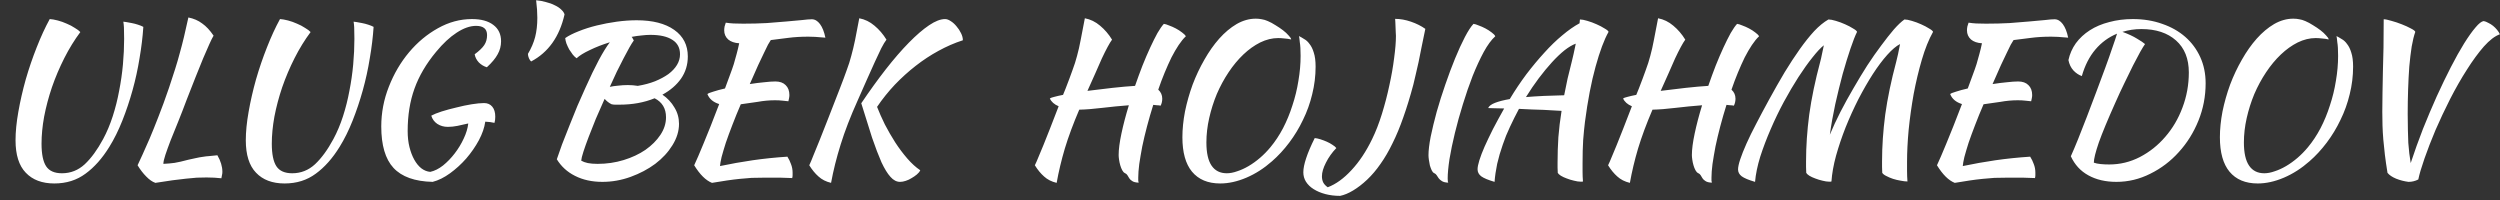 <?xml version="1.0" encoding="UTF-8"?> <svg xmlns="http://www.w3.org/2000/svg" width="150" height="12" viewBox="0 0 150 12" fill="none"><rect x="0" y="0" width="150" height="12" fill="#333333" stroke="none"/><path d="M4.82 1.924C4.468 2.396 4.148 2.916 3.86 3.484C3.572 4.052 3.324 4.636 3.116 5.236C2.916 5.828 2.76 6.416 2.648 7C2.544 7.576 2.492 8.116 2.492 8.62C2.492 9.244 2.584 9.696 2.768 9.976C2.952 10.256 3.268 10.396 3.716 10.396C4.236 10.396 4.692 10.216 5.084 9.856C5.476 9.488 5.844 8.984 6.188 8.344C6.412 7.928 6.604 7.472 6.764 6.976C6.924 6.48 7.052 5.972 7.148 5.452C7.252 4.924 7.328 4.396 7.376 3.868C7.424 3.332 7.448 2.82 7.448 2.332C7.448 2.02 7.444 1.792 7.436 1.648C7.428 1.504 7.416 1.388 7.4 1.3C7.424 1.3 7.484 1.308 7.58 1.324C7.676 1.34 7.784 1.36 7.904 1.384C8.032 1.408 8.156 1.44 8.276 1.48C8.404 1.52 8.512 1.564 8.6 1.612C8.56 2.22 8.484 2.848 8.372 3.496C8.268 4.144 8.128 4.784 7.952 5.416C7.776 6.048 7.572 6.656 7.34 7.24C7.108 7.824 6.848 8.348 6.56 8.812C6.136 9.5 5.66 10.036 5.132 10.42C4.604 10.812 3.98 11.008 3.26 11.008C2.524 11.008 1.952 10.792 1.544 10.36C1.136 9.936 0.932 9.288 0.932 8.416C0.932 7.912 0.988 7.344 1.1 6.712C1.212 6.072 1.36 5.424 1.544 4.768C1.736 4.104 1.956 3.46 2.204 2.836C2.452 2.204 2.712 1.64 2.984 1.144C3.12 1.152 3.28 1.18 3.464 1.228C3.648 1.276 3.828 1.34 4.004 1.42C4.18 1.492 4.34 1.576 4.484 1.672C4.636 1.76 4.748 1.844 4.82 1.924ZM13.043 9.316C13.243 9.66 13.343 9.992 13.343 10.312C13.343 10.384 13.335 10.448 13.319 10.504C13.311 10.568 13.299 10.632 13.283 10.696C13.147 10.68 13.003 10.668 12.851 10.66C12.707 10.652 12.555 10.648 12.395 10.648C12.203 10.648 12.007 10.652 11.807 10.66C11.615 10.676 11.399 10.696 11.159 10.72C10.919 10.744 10.651 10.776 10.355 10.816C10.059 10.856 9.715 10.908 9.323 10.972C9.139 10.908 8.955 10.78 8.771 10.588C8.587 10.404 8.415 10.18 8.255 9.916C8.335 9.74 8.435 9.524 8.555 9.268C8.675 9.004 8.815 8.688 8.975 8.32C9.135 7.944 9.311 7.508 9.503 7.012C9.703 6.508 9.915 5.928 10.139 5.272C10.283 4.84 10.407 4.46 10.511 4.132C10.615 3.804 10.707 3.488 10.787 3.184C10.875 2.872 10.959 2.548 11.039 2.212C11.119 1.876 11.207 1.488 11.303 1.048C11.623 1.112 11.899 1.232 12.131 1.408C12.371 1.576 12.599 1.82 12.815 2.14C12.751 2.244 12.667 2.412 12.563 2.644C12.459 2.876 12.335 3.16 12.191 3.496C12.055 3.824 11.903 4.2 11.735 4.624C11.567 5.04 11.391 5.488 11.207 5.968C11.031 6.44 10.859 6.884 10.691 7.3C10.523 7.716 10.371 8.092 10.235 8.428C10.107 8.764 10.003 9.052 9.923 9.292C9.843 9.532 9.803 9.712 9.803 9.832C9.931 9.824 10.047 9.816 10.151 9.808C10.255 9.8 10.363 9.788 10.475 9.772C10.587 9.748 10.707 9.724 10.835 9.7C10.971 9.668 11.131 9.628 11.315 9.58C11.475 9.54 11.623 9.508 11.759 9.484C11.895 9.452 12.027 9.428 12.155 9.412C12.291 9.388 12.427 9.372 12.563 9.364C12.707 9.348 12.867 9.332 13.043 9.316ZM18.636 1.924C18.284 2.396 17.964 2.916 17.676 3.484C17.388 4.052 17.14 4.636 16.932 5.236C16.732 5.828 16.576 6.416 16.464 7C16.36 7.576 16.308 8.116 16.308 8.62C16.308 9.244 16.4 9.696 16.584 9.976C16.768 10.256 17.084 10.396 17.532 10.396C18.052 10.396 18.508 10.216 18.9 9.856C19.292 9.488 19.66 8.984 20.004 8.344C20.228 7.928 20.42 7.472 20.58 6.976C20.74 6.48 20.868 5.972 20.964 5.452C21.068 4.924 21.144 4.396 21.192 3.868C21.24 3.332 21.264 2.82 21.264 2.332C21.264 2.02 21.26 1.792 21.252 1.648C21.244 1.504 21.232 1.388 21.216 1.3C21.24 1.3 21.3 1.308 21.396 1.324C21.492 1.34 21.6 1.36 21.72 1.384C21.848 1.408 21.972 1.44 22.092 1.48C22.22 1.52 22.328 1.564 22.416 1.612C22.376 2.22 22.3 2.848 22.188 3.496C22.084 4.144 21.944 4.784 21.768 5.416C21.592 6.048 21.388 6.656 21.156 7.24C20.924 7.824 20.664 8.348 20.376 8.812C19.952 9.5 19.476 10.036 18.948 10.42C18.42 10.812 17.796 11.008 17.076 11.008C16.34 11.008 15.768 10.792 15.36 10.36C14.952 9.936 14.748 9.288 14.748 8.416C14.748 7.912 14.804 7.344 14.916 6.712C15.028 6.072 15.176 5.424 15.36 4.768C15.552 4.104 15.772 3.46 16.02 2.836C16.268 2.204 16.528 1.64 16.8 1.144C16.936 1.152 17.096 1.18 17.28 1.228C17.464 1.276 17.644 1.34 17.82 1.42C17.996 1.492 18.156 1.576 18.3 1.672C18.452 1.76 18.564 1.844 18.636 1.924ZM29.044 6.184C29.252 6.184 29.416 6.256 29.536 6.4C29.656 6.544 29.716 6.744 29.716 7C29.716 7.064 29.712 7.132 29.704 7.204C29.696 7.268 29.684 7.324 29.668 7.372C29.5 7.332 29.316 7.308 29.116 7.3C29.068 7.652 28.94 8.024 28.732 8.416C28.524 8.8 28.272 9.164 27.976 9.508C27.68 9.844 27.356 10.14 27.004 10.396C26.652 10.652 26.304 10.824 25.96 10.912C24.888 10.888 24.104 10.608 23.608 10.072C23.12 9.544 22.876 8.716 22.876 7.588C22.876 6.764 23.028 5.968 23.332 5.2C23.636 4.424 24.04 3.736 24.544 3.136C25.048 2.536 25.624 2.056 26.272 1.696C26.928 1.328 27.608 1.144 28.312 1.144C28.864 1.144 29.292 1.26 29.596 1.492C29.908 1.724 30.064 2.052 30.064 2.476C30.064 2.756 29.996 3.016 29.86 3.256C29.732 3.496 29.516 3.756 29.212 4.036C29.028 3.98 28.868 3.884 28.732 3.748C28.596 3.604 28.512 3.44 28.48 3.256C28.752 3.056 28.944 2.872 29.056 2.704C29.168 2.536 29.224 2.336 29.224 2.104C29.224 1.736 29.004 1.552 28.564 1.552C28.204 1.552 27.816 1.688 27.4 1.96C26.992 2.224 26.58 2.608 26.164 3.112C25.572 3.824 25.14 4.56 24.868 5.32C24.596 6.072 24.46 6.92 24.46 7.864C24.46 8.216 24.496 8.536 24.568 8.824C24.64 9.112 24.736 9.364 24.856 9.58C24.976 9.796 25.116 9.968 25.276 10.096C25.444 10.224 25.624 10.296 25.816 10.312C26.072 10.256 26.328 10.128 26.584 9.928C26.84 9.72 27.072 9.48 27.28 9.208C27.496 8.928 27.676 8.632 27.82 8.32C27.972 8 28.064 7.696 28.096 7.408C27.872 7.456 27.656 7.504 27.448 7.552C27.248 7.592 27.056 7.612 26.872 7.612C26.632 7.612 26.42 7.552 26.236 7.432C26.06 7.312 25.94 7.148 25.876 6.94C26.02 6.86 26.228 6.776 26.5 6.688C26.78 6.6 27.076 6.52 27.388 6.448C27.7 6.368 28.004 6.304 28.3 6.256C28.604 6.208 28.852 6.184 29.044 6.184ZM31.868 3.688C31.82 3.648 31.776 3.584 31.736 3.496C31.696 3.4 31.676 3.312 31.676 3.232C31.876 2.896 32.02 2.56 32.108 2.224C32.196 1.88 32.24 1.496 32.24 1.072C32.24 0.752 32.216 0.4 32.168 0.016C32.368 0.032 32.564 0.068 32.756 0.124C32.956 0.172 33.132 0.236 33.284 0.316C33.444 0.388 33.576 0.476 33.68 0.58C33.784 0.676 33.848 0.772 33.872 0.868C33.568 2.204 32.9 3.144 31.868 3.688ZM41.269 3.388C41.269 3.884 41.133 4.328 40.861 4.72C40.589 5.104 40.217 5.424 39.745 5.68C40.049 5.888 40.289 6.144 40.465 6.448C40.649 6.744 40.741 7.072 40.741 7.432C40.741 7.864 40.609 8.292 40.345 8.716C40.089 9.132 39.745 9.504 39.313 9.832C38.881 10.152 38.389 10.412 37.837 10.612C37.285 10.812 36.721 10.912 36.145 10.912C35.521 10.912 34.973 10.792 34.501 10.552C34.037 10.32 33.673 9.988 33.409 9.556C33.489 9.316 33.593 9.02 33.721 8.668C33.857 8.308 34.005 7.932 34.165 7.54C34.325 7.14 34.485 6.744 34.645 6.352C34.813 5.96 34.969 5.608 35.113 5.296C35.417 4.616 35.689 4.052 35.929 3.604C36.169 3.156 36.389 2.8 36.589 2.536C36.149 2.672 35.749 2.828 35.389 3.004C35.029 3.172 34.765 3.336 34.597 3.496C34.525 3.448 34.449 3.376 34.369 3.28C34.297 3.184 34.225 3.08 34.153 2.968C34.089 2.848 34.033 2.728 33.985 2.608C33.945 2.488 33.921 2.38 33.913 2.284C34.121 2.14 34.389 2.004 34.717 1.876C35.053 1.74 35.417 1.624 35.809 1.528C36.201 1.432 36.601 1.356 37.009 1.3C37.425 1.244 37.821 1.216 38.197 1.216C39.157 1.216 39.909 1.408 40.453 1.792C40.997 2.176 41.269 2.708 41.269 3.388ZM36.697 6.256C36.545 6.184 36.405 6.076 36.277 5.932C36.093 6.34 35.917 6.74 35.749 7.132C35.589 7.524 35.445 7.888 35.317 8.224C35.189 8.56 35.085 8.852 35.005 9.1C34.925 9.348 34.881 9.528 34.873 9.64C34.985 9.704 35.117 9.752 35.269 9.784C35.429 9.816 35.625 9.832 35.857 9.832C36.401 9.832 36.921 9.756 37.417 9.604C37.913 9.452 38.349 9.248 38.725 8.992C39.101 8.728 39.401 8.428 39.625 8.092C39.849 7.756 39.961 7.404 39.961 7.036C39.961 6.508 39.733 6.128 39.277 5.896C38.653 6.152 37.949 6.28 37.165 6.28C37.053 6.28 36.965 6.28 36.901 6.28C36.845 6.28 36.777 6.272 36.697 6.256ZM39.025 2.092C38.857 2.092 38.677 2.104 38.485 2.128C38.301 2.144 38.105 2.172 37.897 2.212C37.929 2.244 37.953 2.28 37.969 2.32C37.993 2.352 38.013 2.388 38.029 2.428C37.957 2.524 37.869 2.664 37.765 2.848C37.661 3.032 37.545 3.248 37.417 3.496C37.289 3.736 37.153 4.004 37.009 4.3C36.873 4.596 36.733 4.9 36.589 5.212C36.725 5.18 36.889 5.156 37.081 5.14C37.281 5.116 37.477 5.104 37.669 5.104C37.773 5.104 37.873 5.108 37.969 5.116C38.073 5.124 38.173 5.136 38.269 5.152C38.653 5.088 38.997 4.996 39.301 4.876C39.613 4.748 39.881 4.604 40.105 4.444C40.329 4.276 40.501 4.092 40.621 3.892C40.741 3.692 40.801 3.48 40.801 3.256C40.801 2.872 40.649 2.584 40.345 2.392C40.041 2.192 39.601 2.092 39.025 2.092ZM46.523 4.888C46.788 4.888 46.992 4.96 47.136 5.104C47.288 5.248 47.364 5.448 47.364 5.704C47.364 5.768 47.355 5.836 47.34 5.908C47.331 5.972 47.319 6.028 47.303 6.076C47.2 6.06 47.084 6.048 46.956 6.04C46.828 6.024 46.675 6.016 46.499 6.016C46.156 6.016 45.807 6.048 45.456 6.112C45.103 6.168 44.767 6.216 44.447 6.256C44.264 6.68 44.096 7.092 43.944 7.492C43.791 7.884 43.66 8.244 43.547 8.572C43.444 8.9 43.359 9.184 43.295 9.424C43.239 9.664 43.208 9.844 43.2 9.964C43.847 9.828 44.499 9.712 45.156 9.616C45.819 9.52 46.516 9.448 47.243 9.4C47.331 9.536 47.404 9.684 47.459 9.844C47.523 10.004 47.556 10.176 47.556 10.36C47.556 10.408 47.556 10.46 47.556 10.516C47.556 10.572 47.547 10.628 47.532 10.684C47.307 10.676 47.072 10.668 46.824 10.66C46.575 10.66 46.252 10.66 45.852 10.66C45.587 10.66 45.336 10.664 45.096 10.672C44.864 10.688 44.627 10.708 44.388 10.732C44.148 10.756 43.892 10.788 43.62 10.828C43.355 10.868 43.056 10.916 42.719 10.972C42.352 10.828 41.995 10.476 41.651 9.916C41.788 9.628 41.975 9.192 42.215 8.608C42.464 8.016 42.776 7.228 43.151 6.244C42.791 6.132 42.556 5.932 42.444 5.644C42.483 5.604 42.599 5.556 42.791 5.5C42.983 5.436 43.219 5.372 43.499 5.308C43.62 4.996 43.719 4.724 43.8 4.492C43.888 4.26 43.964 4.044 44.028 3.844C44.092 3.636 44.148 3.436 44.196 3.244C44.252 3.044 44.303 2.828 44.352 2.596C44.072 2.58 43.852 2.504 43.691 2.368C43.532 2.224 43.452 2.04 43.452 1.816C43.452 1.752 43.459 1.676 43.475 1.588C43.499 1.5 43.523 1.424 43.547 1.36C43.708 1.384 43.859 1.4 44.004 1.408C44.156 1.416 44.352 1.42 44.592 1.42C45.096 1.42 45.568 1.408 46.008 1.384C46.447 1.352 46.843 1.32 47.196 1.288C47.556 1.256 47.864 1.228 48.12 1.204C48.376 1.172 48.572 1.156 48.708 1.156C48.892 1.156 49.056 1.252 49.2 1.444C49.343 1.636 49.452 1.908 49.523 2.26C49.276 2.236 49.072 2.22 48.911 2.212C48.76 2.204 48.623 2.2 48.504 2.2C48.063 2.2 47.66 2.224 47.291 2.272C46.931 2.312 46.584 2.356 46.248 2.404C46.2 2.476 46.144 2.568 46.08 2.68C46.023 2.792 45.947 2.948 45.852 3.148C45.755 3.348 45.636 3.6 45.492 3.904C45.355 4.208 45.188 4.588 44.987 5.044C45.291 4.996 45.575 4.96 45.84 4.936C46.111 4.904 46.34 4.888 46.523 4.888ZM51.676 6.196C52.172 5.46 52.66 4.784 53.14 4.168C53.628 3.544 54.092 3.008 54.532 2.56C54.972 2.112 55.376 1.764 55.744 1.516C56.112 1.268 56.432 1.144 56.704 1.144C56.808 1.144 56.92 1.184 57.04 1.264C57.168 1.344 57.284 1.448 57.388 1.576C57.5 1.704 57.592 1.844 57.664 1.996C57.736 2.14 57.772 2.28 57.772 2.416C57.276 2.576 56.788 2.788 56.308 3.052C55.836 3.308 55.38 3.608 54.94 3.952C54.508 4.288 54.092 4.664 53.692 5.08C53.3 5.496 52.944 5.94 52.624 6.412C52.752 6.74 52.908 7.092 53.092 7.468C53.284 7.836 53.492 8.196 53.716 8.548C53.94 8.892 54.18 9.212 54.436 9.508C54.692 9.804 54.952 10.04 55.216 10.216C55.176 10.304 55.108 10.388 55.012 10.468C54.916 10.548 54.812 10.62 54.7 10.684C54.588 10.756 54.468 10.812 54.34 10.852C54.22 10.892 54.108 10.912 54.004 10.912C53.796 10.912 53.604 10.812 53.428 10.612C53.252 10.42 53.072 10.128 52.888 9.736C52.712 9.336 52.524 8.844 52.324 8.26C52.132 7.668 51.916 6.98 51.676 6.196ZM49.864 10.972C49.56 10.9 49.308 10.772 49.108 10.588C48.908 10.412 48.724 10.188 48.556 9.916C48.628 9.764 48.712 9.564 48.808 9.316C48.912 9.068 49.036 8.764 49.18 8.404C49.324 8.036 49.496 7.6 49.696 7.096C49.896 6.584 50.128 5.988 50.392 5.308C50.56 4.876 50.696 4.512 50.8 4.216C50.912 3.92 51.004 3.632 51.076 3.352C51.156 3.064 51.232 2.748 51.304 2.404C51.376 2.06 51.46 1.624 51.556 1.096C51.892 1.16 52.196 1.308 52.468 1.54C52.748 1.772 52.988 2.052 53.188 2.38C53.1 2.492 52.996 2.664 52.876 2.896C52.764 3.12 52.636 3.392 52.492 3.712C52.348 4.032 52.188 4.388 52.012 4.78C51.836 5.172 51.652 5.588 51.46 6.028C51.028 6.988 50.688 7.868 50.44 8.668C50.192 9.46 50 10.228 49.864 10.972ZM67.119 9.304C67.119 8.968 67.175 8.536 67.287 8.008C67.399 7.48 67.547 6.916 67.731 6.316C67.203 6.356 66.671 6.408 66.135 6.472C65.607 6.536 65.147 6.572 64.755 6.58C64.395 7.42 64.107 8.196 63.891 8.908C63.683 9.612 63.519 10.3 63.399 10.972C63.095 10.9 62.843 10.772 62.643 10.588C62.443 10.412 62.259 10.188 62.091 9.916C62.155 9.788 62.227 9.624 62.307 9.424C62.395 9.224 62.495 8.984 62.607 8.704C62.727 8.416 62.859 8.084 63.003 7.708C63.155 7.324 63.327 6.88 63.519 6.376C63.255 6.264 63.079 6.108 62.991 5.908C63.031 5.876 63.119 5.844 63.255 5.812C63.399 5.772 63.575 5.732 63.783 5.692L63.939 5.308C64.107 4.876 64.243 4.512 64.347 4.216C64.459 3.92 64.551 3.632 64.623 3.352C64.703 3.064 64.775 2.748 64.839 2.404C64.911 2.06 64.995 1.624 65.091 1.096C65.427 1.16 65.731 1.308 66.003 1.54C66.283 1.772 66.523 2.052 66.723 2.38C66.651 2.476 66.563 2.62 66.459 2.812C66.355 3.004 66.239 3.236 66.111 3.508C65.991 3.772 65.859 4.072 65.715 4.408C65.571 4.736 65.415 5.084 65.247 5.452C65.743 5.388 66.243 5.328 66.747 5.272C67.259 5.216 67.711 5.176 68.103 5.152C68.247 4.736 68.395 4.332 68.547 3.94C68.707 3.54 68.863 3.176 69.015 2.848C69.167 2.52 69.311 2.232 69.447 1.984C69.591 1.736 69.719 1.552 69.831 1.432C69.911 1.44 70.015 1.472 70.143 1.528C70.279 1.576 70.415 1.636 70.551 1.708C70.687 1.78 70.811 1.86 70.923 1.948C71.035 2.028 71.111 2.104 71.151 2.176C71.007 2.312 70.863 2.488 70.719 2.704C70.575 2.92 70.431 3.168 70.287 3.448C70.151 3.728 70.015 4.032 69.879 4.36C69.743 4.688 69.615 5.028 69.495 5.38C69.655 5.524 69.735 5.704 69.735 5.92C69.735 6.072 69.703 6.212 69.639 6.34C69.567 6.324 69.495 6.316 69.423 6.316C69.351 6.308 69.275 6.3 69.195 6.292C69.059 6.724 68.935 7.152 68.823 7.576C68.711 8 68.615 8.404 68.535 8.788C68.463 9.172 68.403 9.524 68.355 9.844C68.315 10.164 68.295 10.432 68.295 10.648C68.295 10.728 68.295 10.792 68.295 10.84C68.303 10.888 68.311 10.928 68.319 10.96C68.143 10.952 68.015 10.92 67.935 10.864C67.855 10.816 67.795 10.76 67.755 10.696C67.715 10.64 67.679 10.58 67.647 10.516C67.615 10.46 67.563 10.416 67.491 10.384C67.435 10.36 67.383 10.304 67.335 10.216C67.287 10.128 67.247 10.028 67.215 9.916C67.183 9.804 67.159 9.692 67.143 9.58C67.127 9.468 67.119 9.376 67.119 9.304ZM76.068 1.264C76.22 1.328 76.376 1.412 76.536 1.516C76.696 1.612 76.844 1.712 76.98 1.816C77.116 1.92 77.228 2.024 77.316 2.128C77.412 2.224 77.464 2.304 77.472 2.368C77.336 2.336 77.2 2.316 77.064 2.308C76.928 2.292 76.804 2.284 76.692 2.284C76.332 2.284 75.972 2.372 75.612 2.548C75.26 2.724 74.924 2.964 74.604 3.268C74.284 3.572 73.988 3.928 73.716 4.336C73.444 4.744 73.208 5.18 73.008 5.644C72.816 6.108 72.664 6.588 72.552 7.084C72.44 7.58 72.384 8.068 72.384 8.548C72.384 9.172 72.488 9.636 72.696 9.94C72.904 10.244 73.208 10.396 73.608 10.396C73.8 10.396 74.008 10.356 74.232 10.276C74.456 10.204 74.684 10.1 74.916 9.964C75.148 9.828 75.376 9.664 75.6 9.472C75.824 9.28 76.032 9.068 76.224 8.836C76.504 8.5 76.756 8.12 76.98 7.696C77.204 7.264 77.392 6.808 77.544 6.328C77.704 5.848 77.824 5.356 77.904 4.852C77.992 4.34 78.036 3.84 78.036 3.352C78.036 3.16 78.032 3 78.024 2.872C78.016 2.736 78.004 2.624 77.988 2.536C77.98 2.44 77.972 2.364 77.964 2.308C77.956 2.252 77.948 2.204 77.94 2.164C78.036 2.212 78.14 2.272 78.252 2.344C78.372 2.408 78.48 2.508 78.576 2.644C78.68 2.772 78.764 2.944 78.828 3.16C78.9 3.376 78.936 3.656 78.936 4C78.936 4.56 78.868 5.112 78.732 5.656C78.604 6.192 78.42 6.704 78.18 7.192C77.948 7.68 77.672 8.136 77.352 8.56C77.032 8.984 76.688 9.356 76.32 9.676C75.84 10.1 75.328 10.428 74.784 10.66C74.24 10.892 73.716 11.008 73.212 11.008C72.476 11.008 71.912 10.772 71.52 10.3C71.136 9.836 70.944 9.148 70.944 8.236C70.944 7.748 70.996 7.232 71.1 6.688C71.212 6.144 71.364 5.608 71.556 5.08C71.756 4.552 71.992 4.052 72.264 3.58C72.536 3.1 72.832 2.68 73.152 2.32C73.48 1.952 73.828 1.66 74.196 1.444C74.572 1.228 74.956 1.12 75.348 1.12C75.476 1.12 75.596 1.132 75.708 1.156C75.82 1.172 75.94 1.208 76.068 1.264ZM83.708 1.132C84.012 1.132 84.328 1.188 84.656 1.3C84.984 1.412 85.272 1.556 85.52 1.732C85.44 2.14 85.364 2.508 85.292 2.836C85.228 3.164 85.168 3.464 85.112 3.736C85.056 4 85 4.244 84.944 4.468C84.896 4.684 84.848 4.888 84.8 5.08C84.608 5.8 84.408 6.452 84.2 7.036C84 7.612 83.784 8.132 83.552 8.596C83.328 9.06 83.088 9.472 82.832 9.832C82.584 10.192 82.316 10.508 82.028 10.78C81.748 11.044 81.468 11.26 81.188 11.428C80.908 11.596 80.648 11.704 80.408 11.752C80.088 11.752 79.792 11.716 79.52 11.644C79.248 11.572 79.012 11.472 78.812 11.344C78.62 11.224 78.468 11.076 78.356 10.9C78.252 10.732 78.2 10.544 78.2 10.336C78.2 10.112 78.256 9.832 78.368 9.496C78.48 9.152 78.652 8.748 78.884 8.284C78.98 8.292 79.092 8.316 79.22 8.356C79.348 8.396 79.476 8.444 79.604 8.5C79.732 8.556 79.848 8.62 79.952 8.692C80.056 8.756 80.132 8.82 80.18 8.884C79.924 9.148 79.716 9.44 79.556 9.76C79.396 10.072 79.316 10.344 79.316 10.576C79.316 10.712 79.34 10.832 79.388 10.936C79.444 11.048 79.536 11.148 79.664 11.236C80.152 11.052 80.628 10.708 81.092 10.204C81.556 9.708 81.968 9.088 82.328 8.344C82.544 7.904 82.74 7.4 82.916 6.832C83.092 6.264 83.24 5.696 83.36 5.128C83.488 4.552 83.584 4.004 83.648 3.484C83.72 2.956 83.756 2.512 83.756 2.152C83.756 2.096 83.752 2.02 83.744 1.924C83.744 1.82 83.74 1.716 83.732 1.612C83.732 1.5 83.728 1.4 83.72 1.312C83.712 1.224 83.708 1.164 83.708 1.132ZM85.709 9.316C85.709 9.028 85.753 8.656 85.841 8.2C85.937 7.736 86.057 7.24 86.201 6.712C86.353 6.176 86.525 5.632 86.717 5.08C86.909 4.52 87.105 3.996 87.305 3.508C87.505 3.02 87.701 2.592 87.893 2.224C88.085 1.856 88.257 1.592 88.409 1.432C88.489 1.44 88.593 1.472 88.721 1.528C88.857 1.576 88.993 1.636 89.129 1.708C89.265 1.78 89.389 1.86 89.501 1.948C89.613 2.028 89.685 2.104 89.717 2.176C89.485 2.384 89.253 2.7 89.021 3.124C88.797 3.54 88.577 4.016 88.361 4.552C88.153 5.088 87.957 5.656 87.773 6.256C87.589 6.848 87.429 7.424 87.293 7.984C87.157 8.544 87.049 9.064 86.969 9.544C86.897 10.024 86.861 10.412 86.861 10.708C86.861 10.844 86.873 10.928 86.897 10.96C86.721 10.952 86.593 10.92 86.513 10.864C86.433 10.816 86.369 10.76 86.321 10.696C86.281 10.64 86.241 10.58 86.201 10.516C86.169 10.46 86.117 10.416 86.045 10.384C85.989 10.36 85.941 10.304 85.901 10.216C85.861 10.128 85.825 10.032 85.793 9.928C85.769 9.816 85.749 9.704 85.733 9.592C85.717 9.48 85.709 9.388 85.709 9.316ZM89.674 10.912C89.29 10.8 89.022 10.688 88.87 10.576C88.726 10.464 88.654 10.324 88.654 10.156C88.654 10.028 88.69 9.848 88.762 9.616C88.834 9.384 88.938 9.112 89.074 8.8C89.218 8.48 89.386 8.128 89.578 7.744C89.778 7.36 90.002 6.948 90.25 6.508C90.042 6.5 89.854 6.496 89.686 6.496C89.526 6.488 89.394 6.484 89.29 6.484C89.338 6.364 89.474 6.26 89.698 6.172C89.922 6.084 90.218 6.008 90.586 5.944C90.898 5.424 91.23 4.928 91.582 4.456C91.942 3.984 92.302 3.552 92.662 3.16C93.022 2.76 93.382 2.412 93.742 2.116C94.102 1.812 94.446 1.572 94.774 1.396C94.782 1.34 94.786 1.292 94.786 1.252C94.794 1.212 94.798 1.184 94.798 1.168C94.91 1.168 95.058 1.196 95.242 1.252C95.434 1.308 95.618 1.376 95.794 1.456C95.978 1.536 96.138 1.62 96.274 1.708C96.418 1.788 96.498 1.856 96.514 1.912C96.25 2.376 95.99 3.072 95.734 4C95.478 4.92 95.266 6.024 95.098 7.312C95.058 7.632 95.022 7.996 94.99 8.404C94.966 8.812 94.954 9.268 94.954 9.772C94.954 9.948 94.954 10.128 94.954 10.312C94.954 10.496 94.962 10.688 94.978 10.888C94.962 10.896 94.946 10.9 94.93 10.9C94.914 10.9 94.882 10.9 94.834 10.9C94.722 10.9 94.59 10.88 94.438 10.84C94.294 10.808 94.15 10.764 94.006 10.708C93.87 10.66 93.75 10.604 93.646 10.54C93.55 10.476 93.49 10.42 93.466 10.372C93.458 10.268 93.454 10.164 93.454 10.06C93.454 9.964 93.454 9.86 93.454 9.748C93.454 9.252 93.47 8.748 93.502 8.236C93.542 7.724 93.606 7.196 93.694 6.652C93.582 6.644 93.434 6.636 93.25 6.628C93.066 6.612 92.858 6.6 92.626 6.592C92.402 6.584 92.158 6.576 91.894 6.568C91.638 6.552 91.386 6.54 91.138 6.532C90.946 6.892 90.766 7.252 90.598 7.612C90.43 7.964 90.286 8.32 90.166 8.68C90.03 9.064 89.918 9.448 89.83 9.832C89.75 10.216 89.698 10.576 89.674 10.912ZM94.306 3.7C94.338 3.588 94.374 3.436 94.414 3.244C94.462 3.044 94.506 2.836 94.546 2.62C94.346 2.692 94.122 2.824 93.874 3.016C93.634 3.208 93.382 3.448 93.118 3.736C92.862 4.016 92.598 4.336 92.326 4.696C92.062 5.048 91.806 5.424 91.558 5.824C92.23 5.768 92.994 5.732 93.85 5.716C93.914 5.38 93.982 5.048 94.054 4.72C94.134 4.384 94.218 4.044 94.306 3.7ZM101.513 9.304C101.513 8.968 101.569 8.536 101.681 8.008C101.793 7.48 101.941 6.916 102.125 6.316C101.597 6.356 101.065 6.408 100.529 6.472C100.001 6.536 99.541 6.572 99.149 6.58C98.789 7.42 98.501 8.196 98.285 8.908C98.077 9.612 97.913 10.3 97.793 10.972C97.489 10.9 97.237 10.772 97.037 10.588C96.837 10.412 96.653 10.188 96.485 9.916C96.549 9.788 96.621 9.624 96.701 9.424C96.789 9.224 96.889 8.984 97.001 8.704C97.121 8.416 97.253 8.084 97.397 7.708C97.549 7.324 97.721 6.88 97.913 6.376C97.649 6.264 97.473 6.108 97.385 5.908C97.425 5.876 97.513 5.844 97.649 5.812C97.793 5.772 97.969 5.732 98.177 5.692L98.333 5.308C98.501 4.876 98.637 4.512 98.741 4.216C98.853 3.92 98.945 3.632 99.017 3.352C99.097 3.064 99.169 2.748 99.233 2.404C99.305 2.06 99.389 1.624 99.485 1.096C99.821 1.16 100.125 1.308 100.397 1.54C100.677 1.772 100.917 2.052 101.117 2.38C101.045 2.476 100.957 2.62 100.853 2.812C100.749 3.004 100.633 3.236 100.505 3.508C100.385 3.772 100.253 4.072 100.109 4.408C99.965 4.736 99.809 5.084 99.641 5.452C100.137 5.388 100.637 5.328 101.141 5.272C101.653 5.216 102.105 5.176 102.497 5.152C102.641 4.736 102.789 4.332 102.941 3.94C103.101 3.54 103.257 3.176 103.409 2.848C103.561 2.52 103.705 2.232 103.841 1.984C103.985 1.736 104.113 1.552 104.225 1.432C104.305 1.44 104.409 1.472 104.537 1.528C104.673 1.576 104.809 1.636 104.945 1.708C105.081 1.78 105.205 1.86 105.317 1.948C105.429 2.028 105.505 2.104 105.545 2.176C105.401 2.312 105.257 2.488 105.113 2.704C104.969 2.92 104.825 3.168 104.681 3.448C104.545 3.728 104.409 4.032 104.273 4.36C104.137 4.688 104.009 5.028 103.889 5.38C104.049 5.524 104.129 5.704 104.129 5.92C104.129 6.072 104.097 6.212 104.033 6.34C103.961 6.324 103.889 6.316 103.817 6.316C103.745 6.308 103.669 6.3 103.589 6.292C103.453 6.724 103.329 7.152 103.217 7.576C103.105 8 103.009 8.404 102.929 8.788C102.857 9.172 102.797 9.524 102.749 9.844C102.709 10.164 102.689 10.432 102.689 10.648C102.689 10.728 102.689 10.792 102.689 10.84C102.697 10.888 102.705 10.928 102.713 10.96C102.537 10.952 102.409 10.92 102.329 10.864C102.249 10.816 102.189 10.76 102.149 10.696C102.109 10.64 102.073 10.58 102.041 10.516C102.009 10.46 101.957 10.416 101.885 10.384C101.829 10.36 101.777 10.304 101.729 10.216C101.681 10.128 101.641 10.028 101.609 9.916C101.577 9.804 101.553 9.692 101.537 9.58C101.521 9.468 101.513 9.376 101.513 9.304ZM109.887 10.888C109.871 10.896 109.855 10.9 109.839 10.9C109.823 10.9 109.791 10.9 109.743 10.9C109.631 10.9 109.499 10.88 109.347 10.84C109.203 10.808 109.059 10.764 108.915 10.708C108.779 10.66 108.659 10.604 108.555 10.54C108.459 10.476 108.399 10.42 108.375 10.372C108.367 10.26 108.363 10.144 108.363 10.024C108.363 9.904 108.363 9.788 108.363 9.676C108.363 8.78 108.427 7.844 108.555 6.868C108.691 5.892 108.911 4.836 109.215 3.7C109.247 3.588 109.279 3.448 109.311 3.28C109.351 3.104 109.391 2.916 109.431 2.716C109.239 2.868 109.011 3.112 108.747 3.448C108.483 3.776 108.203 4.168 107.907 4.624C107.619 5.072 107.327 5.568 107.031 6.112C106.743 6.648 106.479 7.196 106.239 7.756C105.999 8.308 105.791 8.856 105.615 9.4C105.447 9.944 105.343 10.448 105.303 10.912C104.919 10.8 104.651 10.688 104.499 10.576C104.355 10.464 104.283 10.328 104.283 10.168C104.283 10.024 104.327 9.82 104.415 9.556C104.503 9.292 104.627 8.98 104.787 8.62C104.947 8.26 105.143 7.86 105.375 7.42C105.607 6.972 105.863 6.492 106.143 5.98C106.463 5.396 106.775 4.848 107.079 4.336C107.391 3.824 107.695 3.36 107.991 2.944C108.287 2.528 108.575 2.168 108.855 1.864C109.143 1.56 109.427 1.328 109.707 1.168C109.819 1.168 109.967 1.196 110.151 1.252C110.343 1.308 110.527 1.376 110.703 1.456C110.887 1.536 111.047 1.62 111.183 1.708C111.327 1.788 111.407 1.856 111.423 1.912C111.311 2.136 111.179 2.472 111.027 2.92C110.875 3.368 110.719 3.876 110.559 4.444C110.407 5.012 110.259 5.616 110.115 6.256C109.979 6.888 109.871 7.496 109.791 8.08C109.975 7.64 110.187 7.184 110.427 6.712C110.675 6.232 110.935 5.76 111.207 5.296C111.479 4.824 111.755 4.368 112.035 3.928C112.323 3.488 112.603 3.088 112.875 2.728C113.147 2.36 113.399 2.04 113.631 1.768C113.871 1.496 114.083 1.296 114.267 1.168C114.379 1.168 114.527 1.196 114.711 1.252C114.903 1.308 115.087 1.376 115.263 1.456C115.447 1.536 115.607 1.62 115.743 1.708C115.887 1.788 115.967 1.856 115.983 1.912C115.727 2.368 115.503 2.924 115.311 3.58C115.119 4.236 114.955 4.924 114.819 5.644C114.691 6.364 114.591 7.08 114.519 7.792C114.455 8.496 114.423 9.128 114.423 9.688C114.423 9.872 114.423 10.064 114.423 10.264C114.423 10.464 114.431 10.672 114.447 10.888C114.335 10.888 114.199 10.872 114.039 10.84C113.887 10.816 113.735 10.78 113.583 10.732C113.439 10.684 113.307 10.628 113.187 10.564C113.067 10.508 112.983 10.444 112.935 10.372C112.927 10.26 112.923 10.144 112.923 10.024C112.923 9.904 112.923 9.788 112.923 9.676C112.923 8.78 112.987 7.844 113.115 6.868C113.251 5.892 113.471 4.836 113.775 3.7C113.807 3.588 113.843 3.436 113.883 3.244C113.923 3.052 113.963 2.852 114.003 2.644C113.779 2.756 113.523 2.972 113.235 3.292C112.955 3.604 112.667 3.988 112.371 4.444C112.083 4.892 111.795 5.392 111.507 5.944C111.227 6.496 110.971 7.06 110.739 7.636C110.515 8.204 110.323 8.772 110.163 9.34C110.011 9.9 109.919 10.416 109.887 10.888ZM121.09 4.888C121.354 4.888 121.558 4.96 121.702 5.104C121.854 5.248 121.93 5.448 121.93 5.704C121.93 5.768 121.922 5.836 121.906 5.908C121.898 5.972 121.886 6.028 121.87 6.076C121.766 6.06 121.65 6.048 121.522 6.04C121.394 6.024 121.242 6.016 121.066 6.016C120.722 6.016 120.374 6.048 120.022 6.112C119.67 6.168 119.334 6.216 119.014 6.256C118.83 6.68 118.662 7.092 118.51 7.492C118.358 7.884 118.226 8.244 118.114 8.572C118.01 8.9 117.926 9.184 117.862 9.424C117.806 9.664 117.774 9.844 117.766 9.964C118.414 9.828 119.066 9.712 119.722 9.616C120.386 9.52 121.082 9.448 121.81 9.4C121.898 9.536 121.97 9.684 122.026 9.844C122.09 10.004 122.122 10.176 122.122 10.36C122.122 10.408 122.122 10.46 122.122 10.516C122.122 10.572 122.114 10.628 122.098 10.684C121.874 10.676 121.638 10.668 121.39 10.66C121.142 10.66 120.818 10.66 120.418 10.66C120.154 10.66 119.902 10.664 119.662 10.672C119.43 10.688 119.194 10.708 118.954 10.732C118.714 10.756 118.458 10.788 118.186 10.828C117.922 10.868 117.622 10.916 117.286 10.972C116.918 10.828 116.562 10.476 116.218 9.916C116.354 9.628 116.542 9.192 116.782 8.608C117.03 8.016 117.342 7.228 117.718 6.244C117.358 6.132 117.122 5.932 117.01 5.644C117.05 5.604 117.166 5.556 117.358 5.5C117.55 5.436 117.786 5.372 118.066 5.308C118.186 4.996 118.286 4.724 118.366 4.492C118.454 4.26 118.53 4.044 118.594 3.844C118.658 3.636 118.714 3.436 118.762 3.244C118.818 3.044 118.87 2.828 118.918 2.596C118.638 2.58 118.418 2.504 118.258 2.368C118.098 2.224 118.018 2.04 118.018 1.816C118.018 1.752 118.026 1.676 118.042 1.588C118.066 1.5 118.09 1.424 118.114 1.36C118.274 1.384 118.426 1.4 118.57 1.408C118.722 1.416 118.918 1.42 119.158 1.42C119.662 1.42 120.134 1.408 120.574 1.384C121.014 1.352 121.41 1.32 121.762 1.288C122.122 1.256 122.43 1.228 122.686 1.204C122.942 1.172 123.138 1.156 123.274 1.156C123.458 1.156 123.622 1.252 123.766 1.444C123.91 1.636 124.018 1.908 124.09 2.26C123.842 2.236 123.638 2.22 123.478 2.212C123.326 2.204 123.19 2.2 123.07 2.2C122.63 2.2 122.226 2.224 121.858 2.272C121.498 2.312 121.15 2.356 120.814 2.404C120.766 2.476 120.71 2.568 120.646 2.68C120.59 2.792 120.514 2.948 120.418 3.148C120.322 3.348 120.202 3.6 120.058 3.904C119.922 4.208 119.754 4.588 119.554 5.044C119.858 4.996 120.142 4.96 120.406 4.936C120.678 4.904 120.906 4.888 121.09 4.888ZM124.25 9.376C124.37 9.112 124.514 8.772 124.682 8.356C124.85 7.94 125.026 7.492 125.21 7.012C125.394 6.524 125.582 6.028 125.774 5.524C125.966 5.012 126.146 4.528 126.314 4.072C126.482 3.616 126.626 3.208 126.746 2.848C126.874 2.488 126.966 2.212 127.022 2.02C126.518 2.228 126.086 2.544 125.726 2.968C125.366 3.392 125.094 3.924 124.91 4.564C124.726 4.5 124.558 4.388 124.406 4.228C124.254 4.06 124.154 3.852 124.106 3.604C124.186 3.236 124.334 2.9 124.55 2.596C124.774 2.292 125.054 2.032 125.39 1.816C125.726 1.6 126.114 1.436 126.554 1.324C126.994 1.204 127.466 1.144 127.97 1.144C128.61 1.144 129.198 1.24 129.734 1.432C130.27 1.616 130.73 1.876 131.114 2.212C131.498 2.548 131.798 2.952 132.014 3.424C132.23 3.896 132.338 4.42 132.338 4.996C132.338 5.78 132.194 6.528 131.906 7.24C131.618 7.952 131.226 8.58 130.73 9.124C130.242 9.668 129.674 10.1 129.026 10.42C128.378 10.748 127.698 10.912 126.986 10.912C126.33 10.912 125.766 10.78 125.294 10.516C124.83 10.26 124.482 9.88 124.25 9.376ZM128.486 1.744C128.086 1.744 127.706 1.8 127.346 1.912C127.698 2.04 127.99 2.176 128.222 2.32C128.454 2.456 128.614 2.564 128.702 2.644C128.638 2.732 128.542 2.888 128.414 3.112C128.294 3.336 128.15 3.608 127.982 3.928C127.822 4.248 127.65 4.6 127.466 4.984C127.282 5.36 127.102 5.748 126.926 6.148C126.47 7.164 126.138 7.964 125.93 8.548C125.73 9.132 125.63 9.536 125.63 9.76C125.742 9.8 125.878 9.828 126.038 9.844C126.198 9.86 126.37 9.868 126.554 9.868C127.202 9.868 127.814 9.72 128.39 9.424C128.974 9.12 129.482 8.716 129.914 8.212C130.354 7.708 130.698 7.124 130.946 6.46C131.202 5.788 131.33 5.084 131.33 4.348C131.33 3.524 131.074 2.884 130.562 2.428C130.05 1.972 129.358 1.744 128.486 1.744ZM138.318 1.264C138.47 1.328 138.626 1.412 138.786 1.516C138.946 1.612 139.094 1.712 139.23 1.816C139.366 1.92 139.478 2.024 139.566 2.128C139.662 2.224 139.714 2.304 139.722 2.368C139.586 2.336 139.45 2.316 139.314 2.308C139.178 2.292 139.054 2.284 138.942 2.284C138.582 2.284 138.222 2.372 137.862 2.548C137.51 2.724 137.174 2.964 136.854 3.268C136.534 3.572 136.238 3.928 135.966 4.336C135.694 4.744 135.458 5.18 135.258 5.644C135.066 6.108 134.914 6.588 134.802 7.084C134.69 7.58 134.634 8.068 134.634 8.548C134.634 9.172 134.738 9.636 134.946 9.94C135.154 10.244 135.458 10.396 135.858 10.396C136.05 10.396 136.258 10.356 136.482 10.276C136.706 10.204 136.934 10.1 137.166 9.964C137.398 9.828 137.626 9.664 137.85 9.472C138.074 9.28 138.282 9.068 138.474 8.836C138.754 8.5 139.006 8.12 139.23 7.696C139.454 7.264 139.642 6.808 139.794 6.328C139.954 5.848 140.074 5.356 140.154 4.852C140.242 4.34 140.286 3.84 140.286 3.352C140.286 3.16 140.282 3 140.274 2.872C140.266 2.736 140.254 2.624 140.238 2.536C140.23 2.44 140.222 2.364 140.214 2.308C140.206 2.252 140.198 2.204 140.19 2.164C140.286 2.212 140.39 2.272 140.502 2.344C140.622 2.408 140.73 2.508 140.826 2.644C140.93 2.772 141.014 2.944 141.078 3.16C141.15 3.376 141.186 3.656 141.186 4C141.186 4.56 141.118 5.112 140.982 5.656C140.854 6.192 140.67 6.704 140.43 7.192C140.198 7.68 139.922 8.136 139.602 8.56C139.282 8.984 138.938 9.356 138.57 9.676C138.09 10.1 137.578 10.428 137.034 10.66C136.49 10.892 135.966 11.008 135.462 11.008C134.726 11.008 134.162 10.772 133.77 10.3C133.386 9.836 133.194 9.148 133.194 8.236C133.194 7.748 133.246 7.232 133.35 6.688C133.462 6.144 133.614 5.608 133.806 5.08C134.006 4.552 134.242 4.052 134.514 3.58C134.786 3.1 135.082 2.68 135.402 2.32C135.73 1.952 136.078 1.66 136.446 1.444C136.822 1.228 137.206 1.12 137.598 1.12C137.726 1.12 137.846 1.132 137.958 1.156C138.07 1.172 138.19 1.208 138.318 1.264ZM145.098 10.768C144.914 10.864 144.718 10.912 144.51 10.912C144.254 10.88 144.006 10.816 143.766 10.72C143.534 10.624 143.362 10.508 143.25 10.372C143.186 9.98 143.134 9.62 143.094 9.292C143.054 8.964 143.022 8.656 142.998 8.368C142.974 8.072 142.958 7.792 142.95 7.528C142.942 7.256 142.938 6.984 142.938 6.712C142.938 6.352 142.942 5.972 142.95 5.572C142.958 5.172 142.966 4.748 142.974 4.3C142.99 3.844 143.002 3.36 143.01 2.848C143.018 2.328 143.022 1.764 143.022 1.156C143.126 1.156 143.282 1.188 143.49 1.252C143.698 1.308 143.902 1.376 144.102 1.456C144.31 1.536 144.494 1.62 144.654 1.708C144.814 1.788 144.902 1.856 144.918 1.912C144.838 2.136 144.766 2.428 144.702 2.788C144.646 3.148 144.598 3.548 144.558 3.988C144.526 4.428 144.502 4.892 144.486 5.38C144.47 5.868 144.462 6.352 144.462 6.832C144.462 7.192 144.466 7.516 144.474 7.804C144.482 8.084 144.49 8.34 144.498 8.572C144.514 8.796 144.534 9.008 144.558 9.208C144.582 9.4 144.61 9.592 144.642 9.784C144.866 9.104 145.11 8.424 145.374 7.744C145.646 7.064 145.922 6.412 146.202 5.788C146.49 5.156 146.774 4.568 147.054 4.024C147.334 3.48 147.598 3.008 147.846 2.608C148.102 2.2 148.33 1.88 148.53 1.648C148.73 1.408 148.894 1.28 149.022 1.264C149.11 1.28 149.202 1.316 149.298 1.372C149.402 1.42 149.498 1.48 149.586 1.552C149.674 1.624 149.754 1.704 149.826 1.792C149.898 1.88 149.954 1.968 149.994 2.056C149.698 2.16 149.378 2.404 149.034 2.788C148.698 3.172 148.358 3.636 148.014 4.18C147.67 4.716 147.334 5.304 147.006 5.944C146.686 6.576 146.394 7.196 146.13 7.804C145.874 8.412 145.654 8.98 145.47 9.508C145.286 10.036 145.162 10.456 145.098 10.768Z" fill="white"></path></svg> 